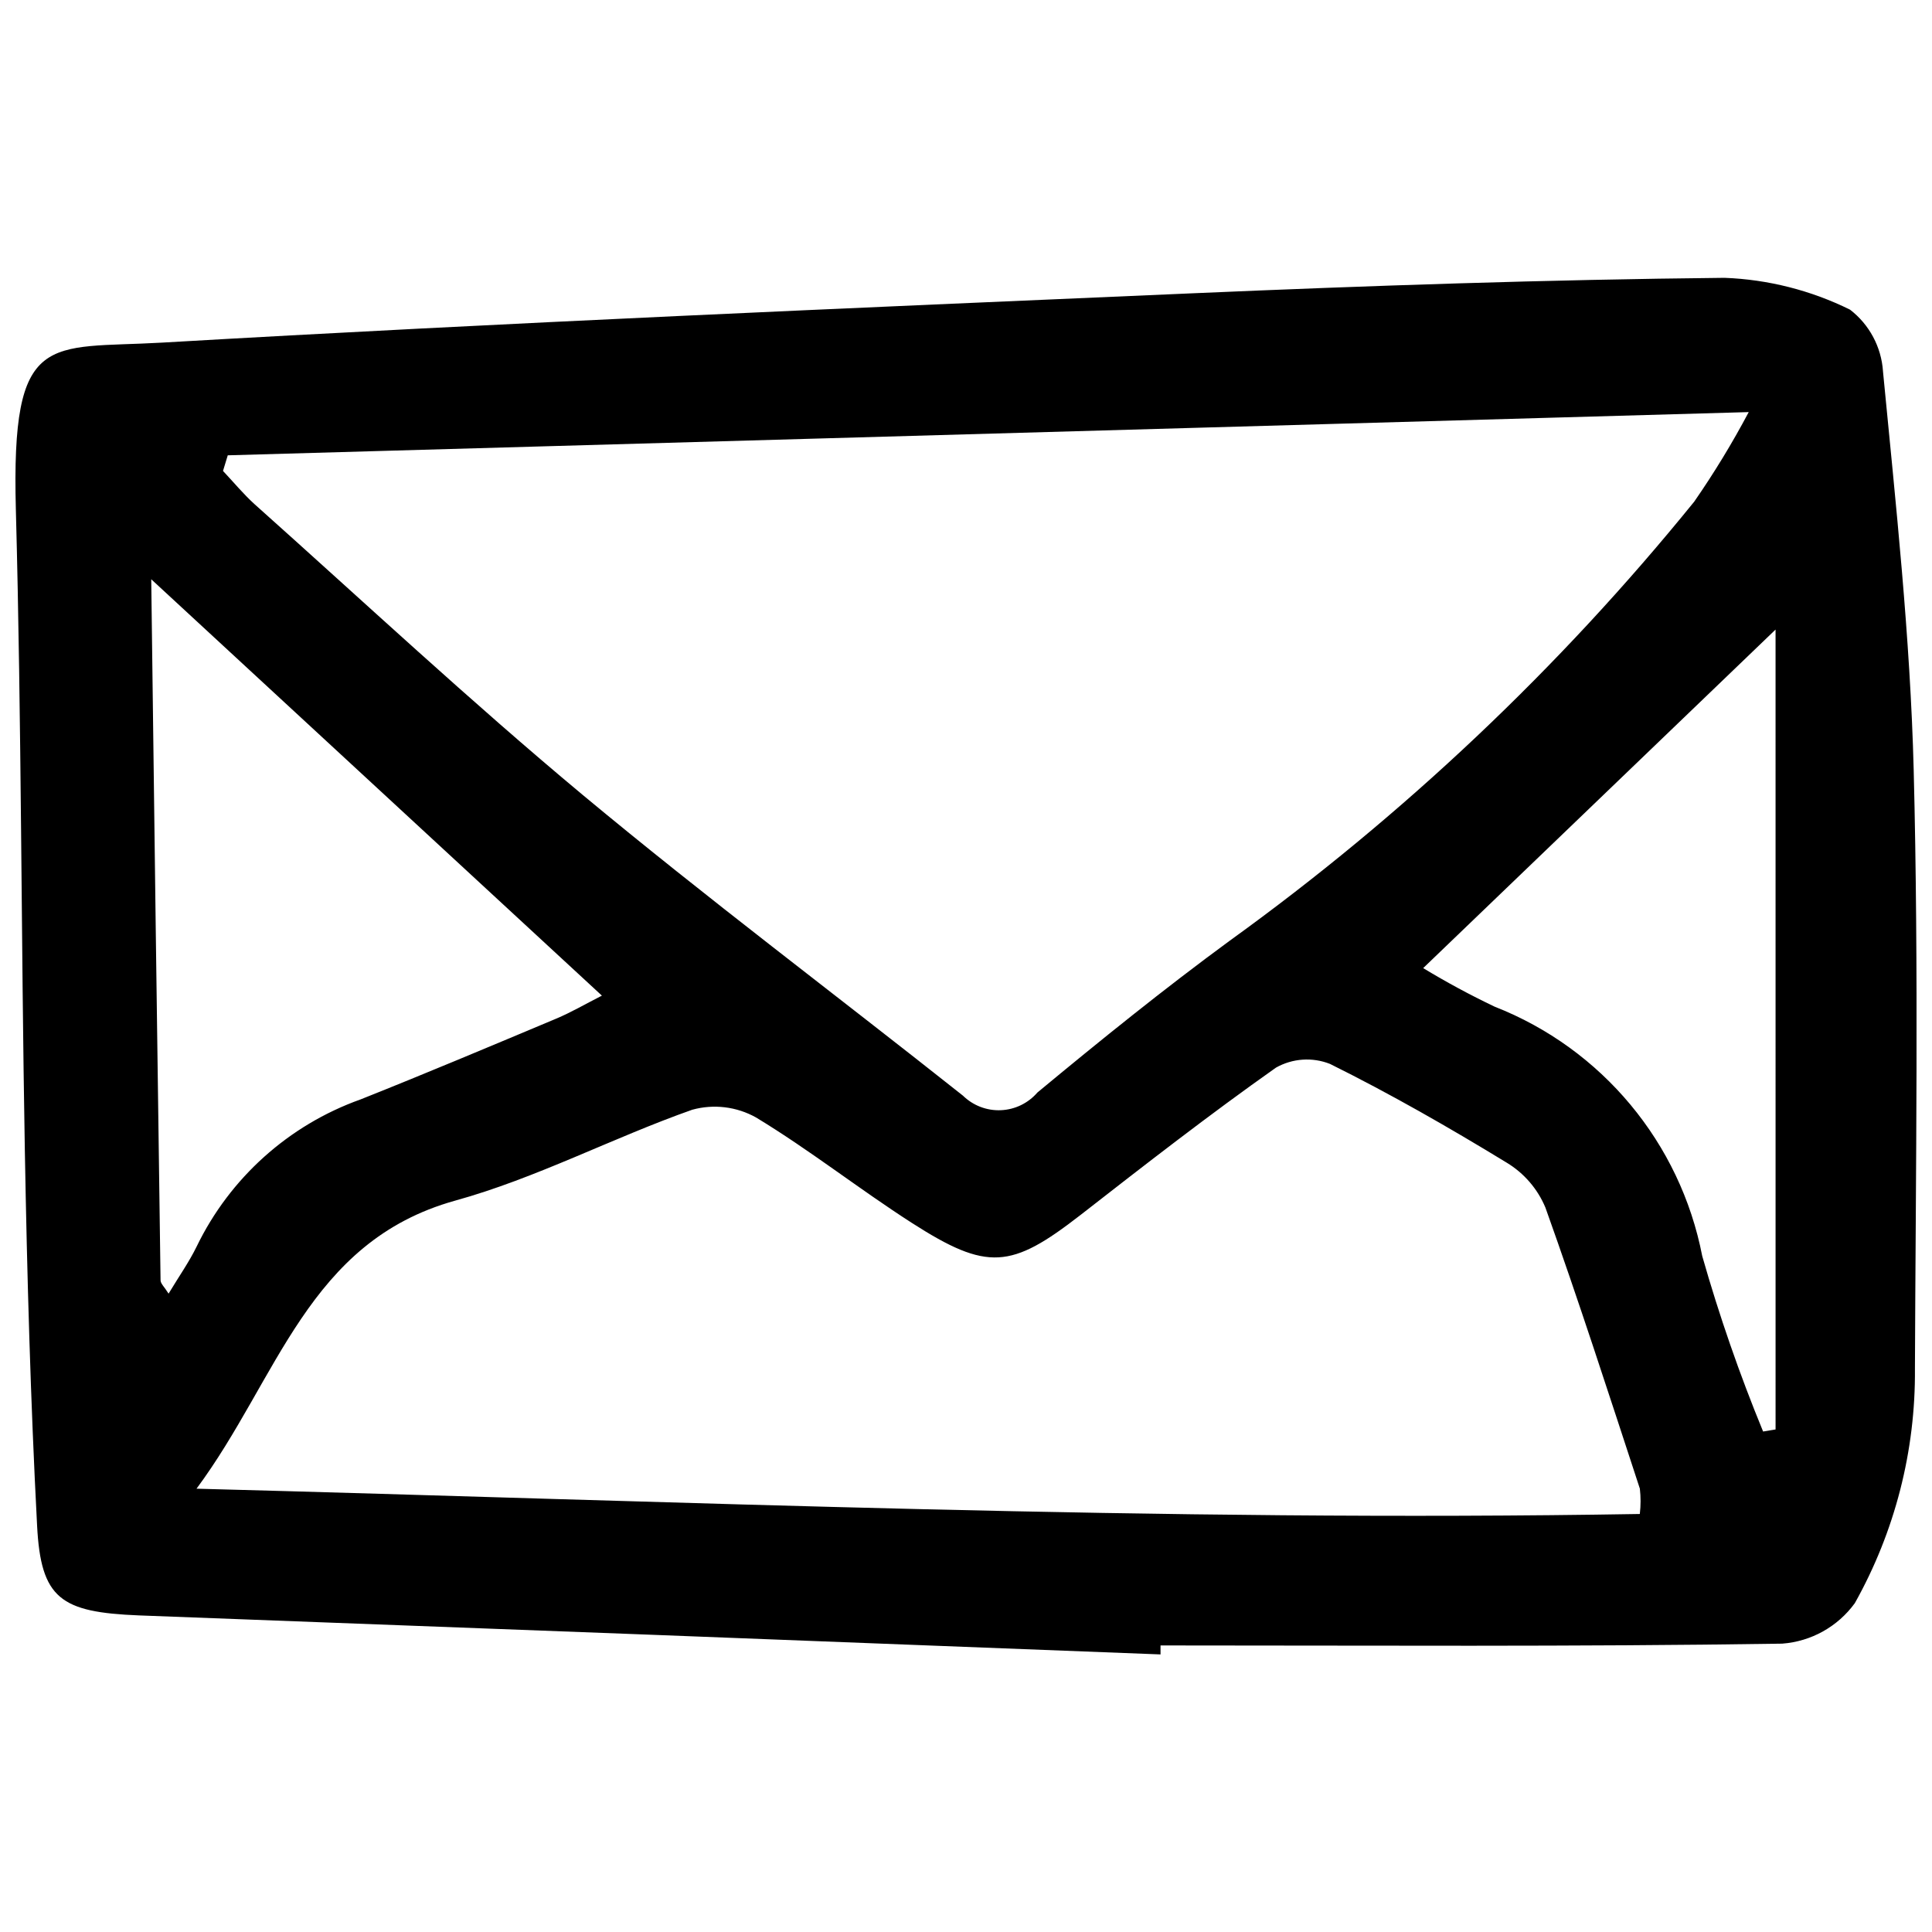 <?xml version="1.0" encoding="UTF-8"?>
<!-- Uploaded to: SVG Repo, www.svgrepo.com, Generator: SVG Repo Mixer Tools -->
<svg width="800px" height="800px" version="1.1" viewBox="144 144 512 512" xmlns="http://www.w3.org/2000/svg">
 <defs>
  <clipPath id="a">
   <path d="m148.09 217h503.81v366h-503.81z"/>
  </clipPath>
 </defs>
 <g clip-path="url(#a)">
  <path d="m651.15 348.11c-0.902-35.293-4.75-70.531-8.141-105.71h0.004c-0.434-6.449-3.617-12.402-8.742-16.34-10.371-5.125-21.711-8-33.27-8.434-47.02 0.477-94.047 2.07-141.02 4.102-91.016 3.938-182.03 7.793-272.99 13.066-30.344 1.746-40.066-3.609-38.789 44.223 1.516 56.574 1.379 113.15 2.379 169.73 0.594 33.199 1.508 66.418 3.25 99.559 0.992 19.398 6.266 22.961 26.992 23.793 90.25 3.371 180.49 6.816 270.73 10.34v-2.379c54.93 0 109.86 0.367 164.78-0.477l0.004-0.004c7.668-0.582 14.691-4.504 19.211-10.727 10.629-18.965 16.121-40.375 15.93-62.113 0.207-52.906 1.023-105.8-0.328-158.62zm-446.79-83.449 403.07-11.453c-4.344 8.191-9.164 16.117-14.445 23.734-35.707 44.055-77.098 83.18-123.09 116.35-17.469 12.816-34.32 26.43-50.977 40.238-2.441 2.828-5.941 4.523-9.676 4.684s-7.367-1.23-10.039-3.844c-33.566-26.625-67.875-52.34-100.8-79.73-29.738-24.781-58.051-51.23-86.93-77.016-2.973-2.695-5.59-5.867-8.375-8.824zm-17.812 218.63c-0.871-61.93-1.695-123.86-2.469-185.78l119.43 110.34c-4.441 2.262-8.16 4.441-12.105 6.098-17.25 7.238-34.496 14.504-51.887 21.422l0.004-0.004c-19.027 6.805-34.621 20.816-43.422 39.008-1.984 4.062-4.609 7.781-7.426 12.449-1.086-1.75-2.117-2.652-2.129-3.527zm392.02 61.93c-126.6 2.141-252.79-3.293-382.49-6.703 21.691-29.234 29.453-65.426 68.52-76.332 21.531-5.949 41.715-16.645 62.891-24.109v0.004c5.668-1.555 11.719-0.816 16.852 2.051 14.215 8.605 27.34 18.984 41.348 27.977 20.023 12.836 26.289 12.125 44.609-2.09 17.07-13.305 34.16-26.605 51.836-39.078v-0.004c4.383-2.469 9.645-2.836 14.324-0.992 15.988 7.93 31.562 16.852 46.828 26.172h0.004c4.594 2.777 8.188 6.941 10.258 11.895 8.824 24.664 16.852 49.566 25.031 74.496v0.004c0.254 2.215 0.25 4.453-0.008 6.672zm35.977-22.402-3.301 0.547-0.004-0.004c-6.246-15.184-11.629-30.703-16.129-46.492-5.812-30.008-26.578-54.949-55.035-66.102-6.473-3.086-12.785-6.492-18.918-10.211l93.383-89.715z"/>
 </g>
</svg>